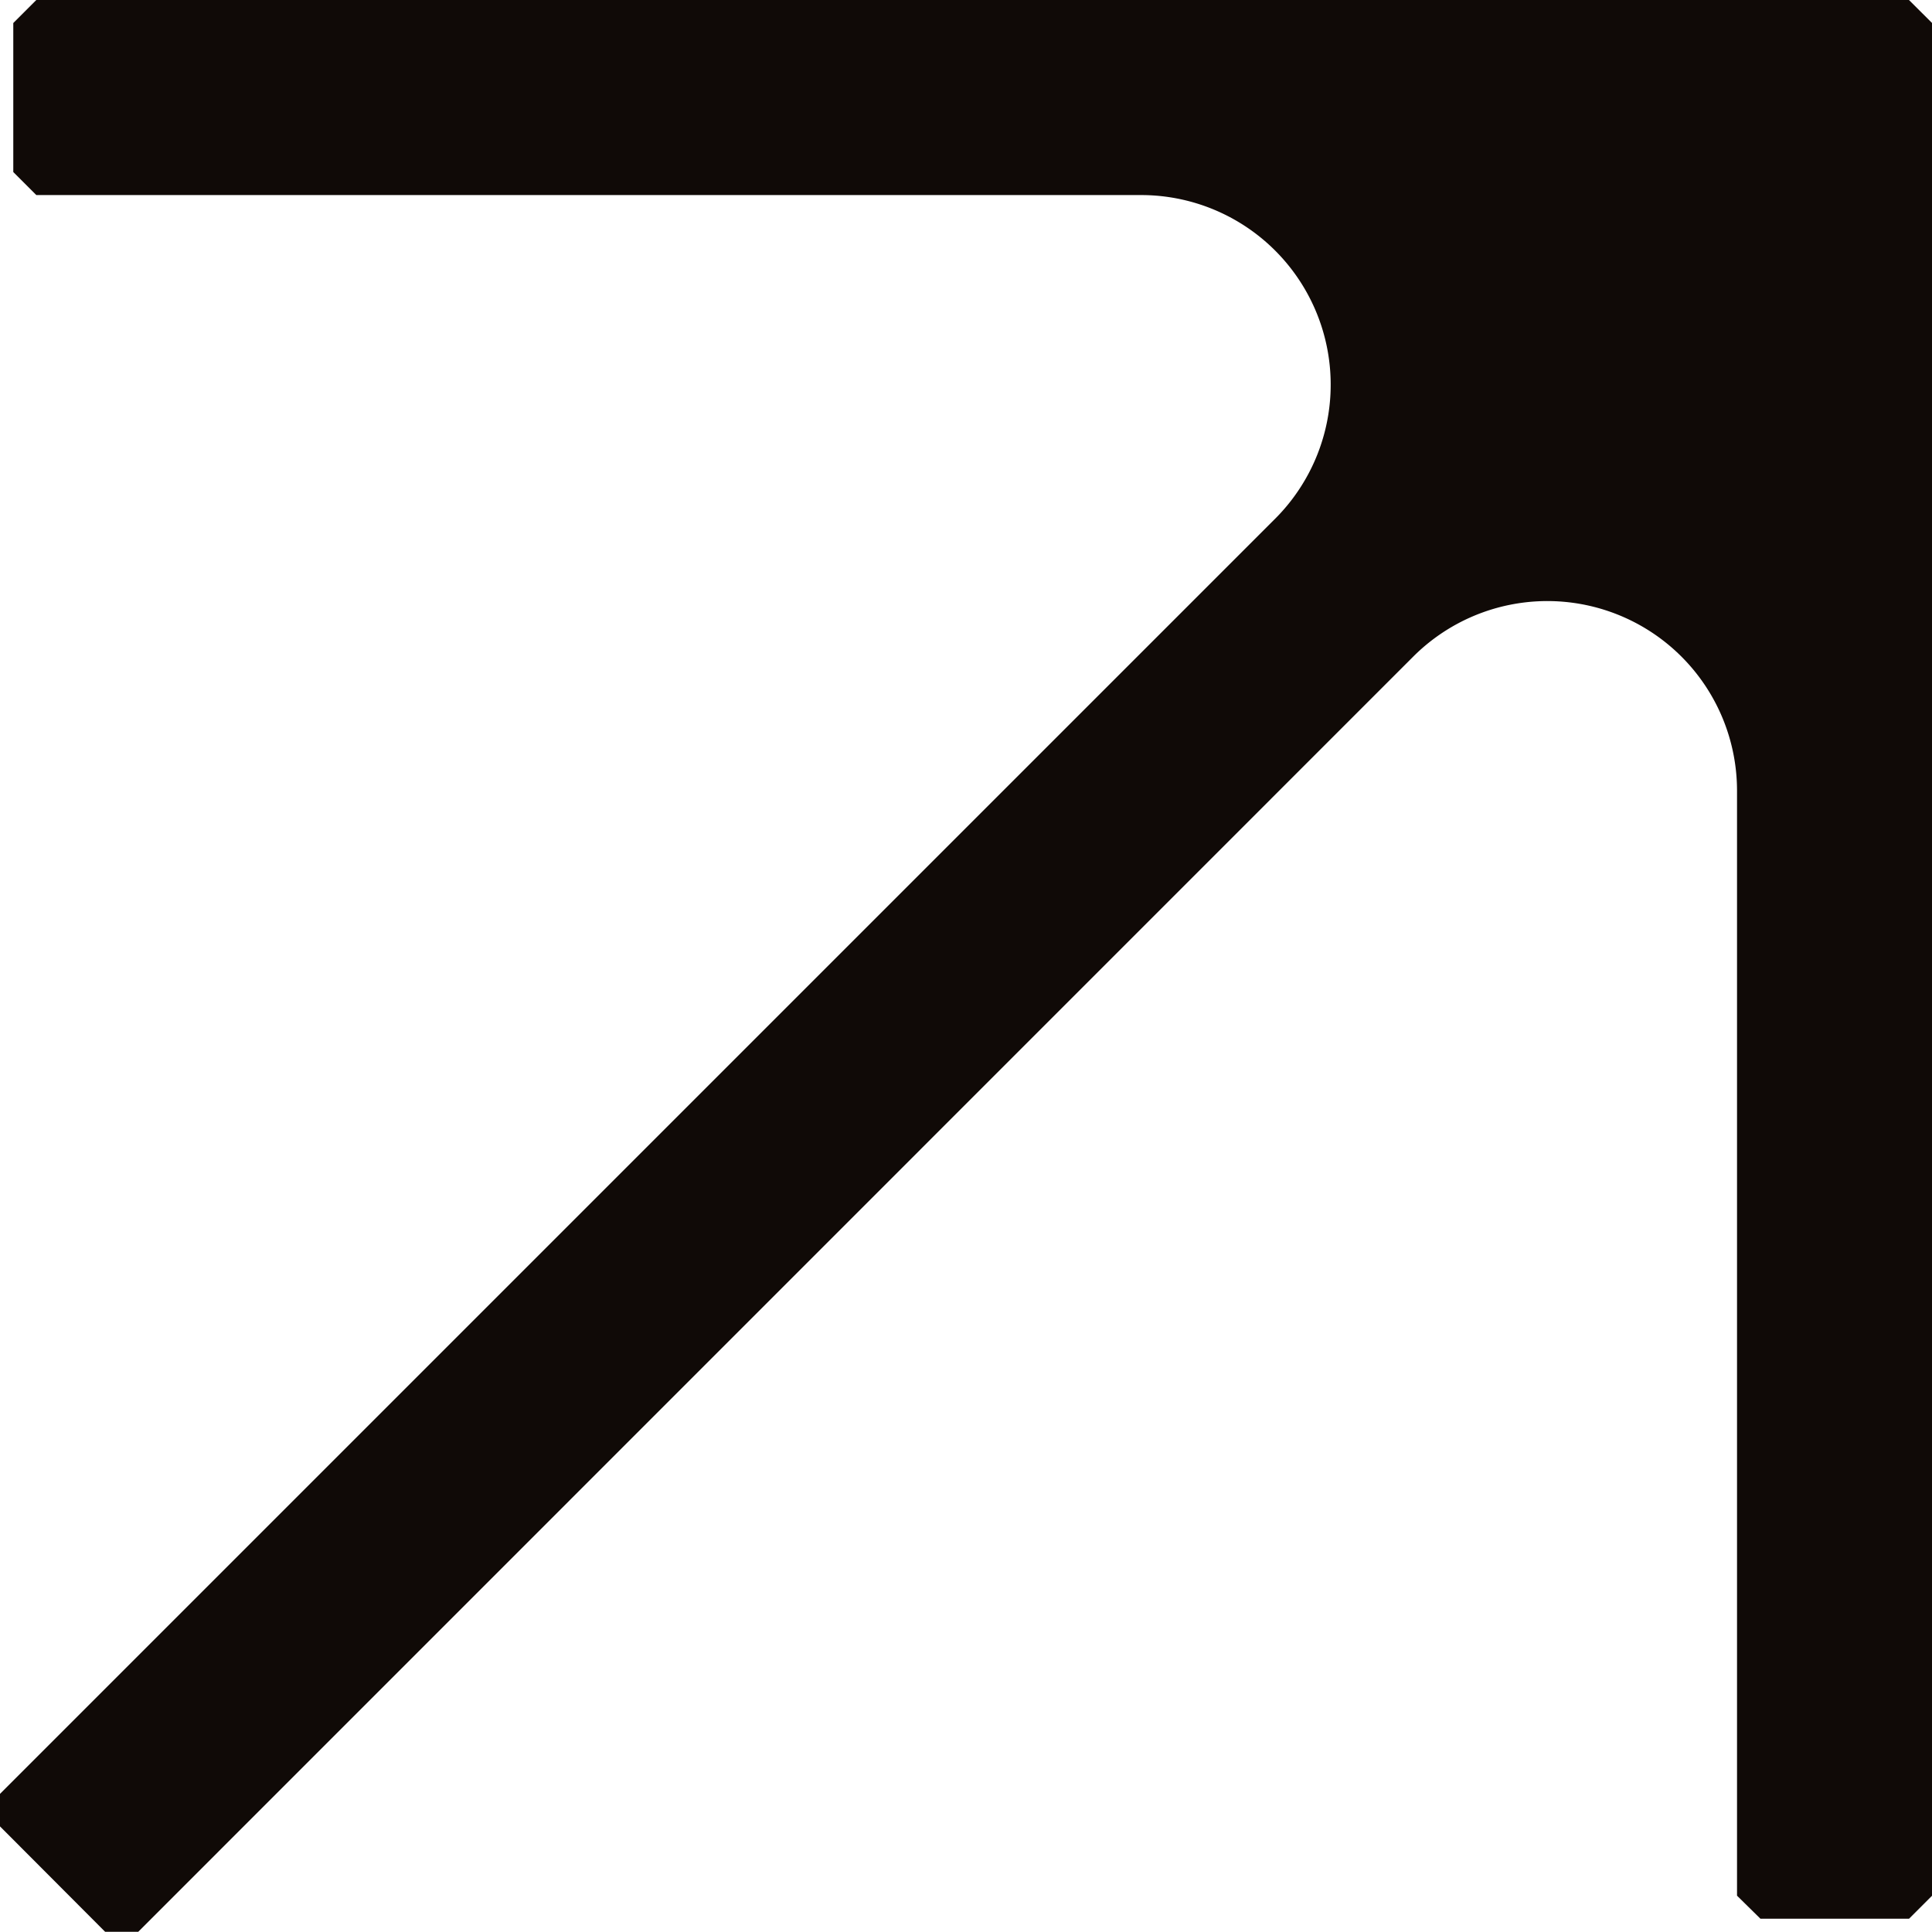 <svg xmlns="http://www.w3.org/2000/svg" xmlns:xlink="http://www.w3.org/1999/xlink" width="20.799" height="20.797" viewBox="0 0 20.799 20.797">
  <defs>
    <clipPath id="clip-path">
      <rect id="Rectangle_237" data-name="Rectangle 237" width="20.799" height="20.797" fill="#100a07"/>
    </clipPath>
  </defs>
  <g id="Group_603" data-name="Group 603" clip-path="url(#clip-path)">
    <path id="Path_293" data-name="Path 293" d="M18.7,20.408V8.514A2.042,2.042,0,0,0,15.213,7.07L1.485,20.8h-.35L0,19.662v-.35L13.727,5.585A2.041,2.041,0,0,0,12.285,2.1H.391L.143,1.852V.248L.391,0h20.16L20.8.248v20.16l-.248.248h-1.6Z" transform="translate(0 0)" fill="#100a07"/>
  </g>
</svg>
